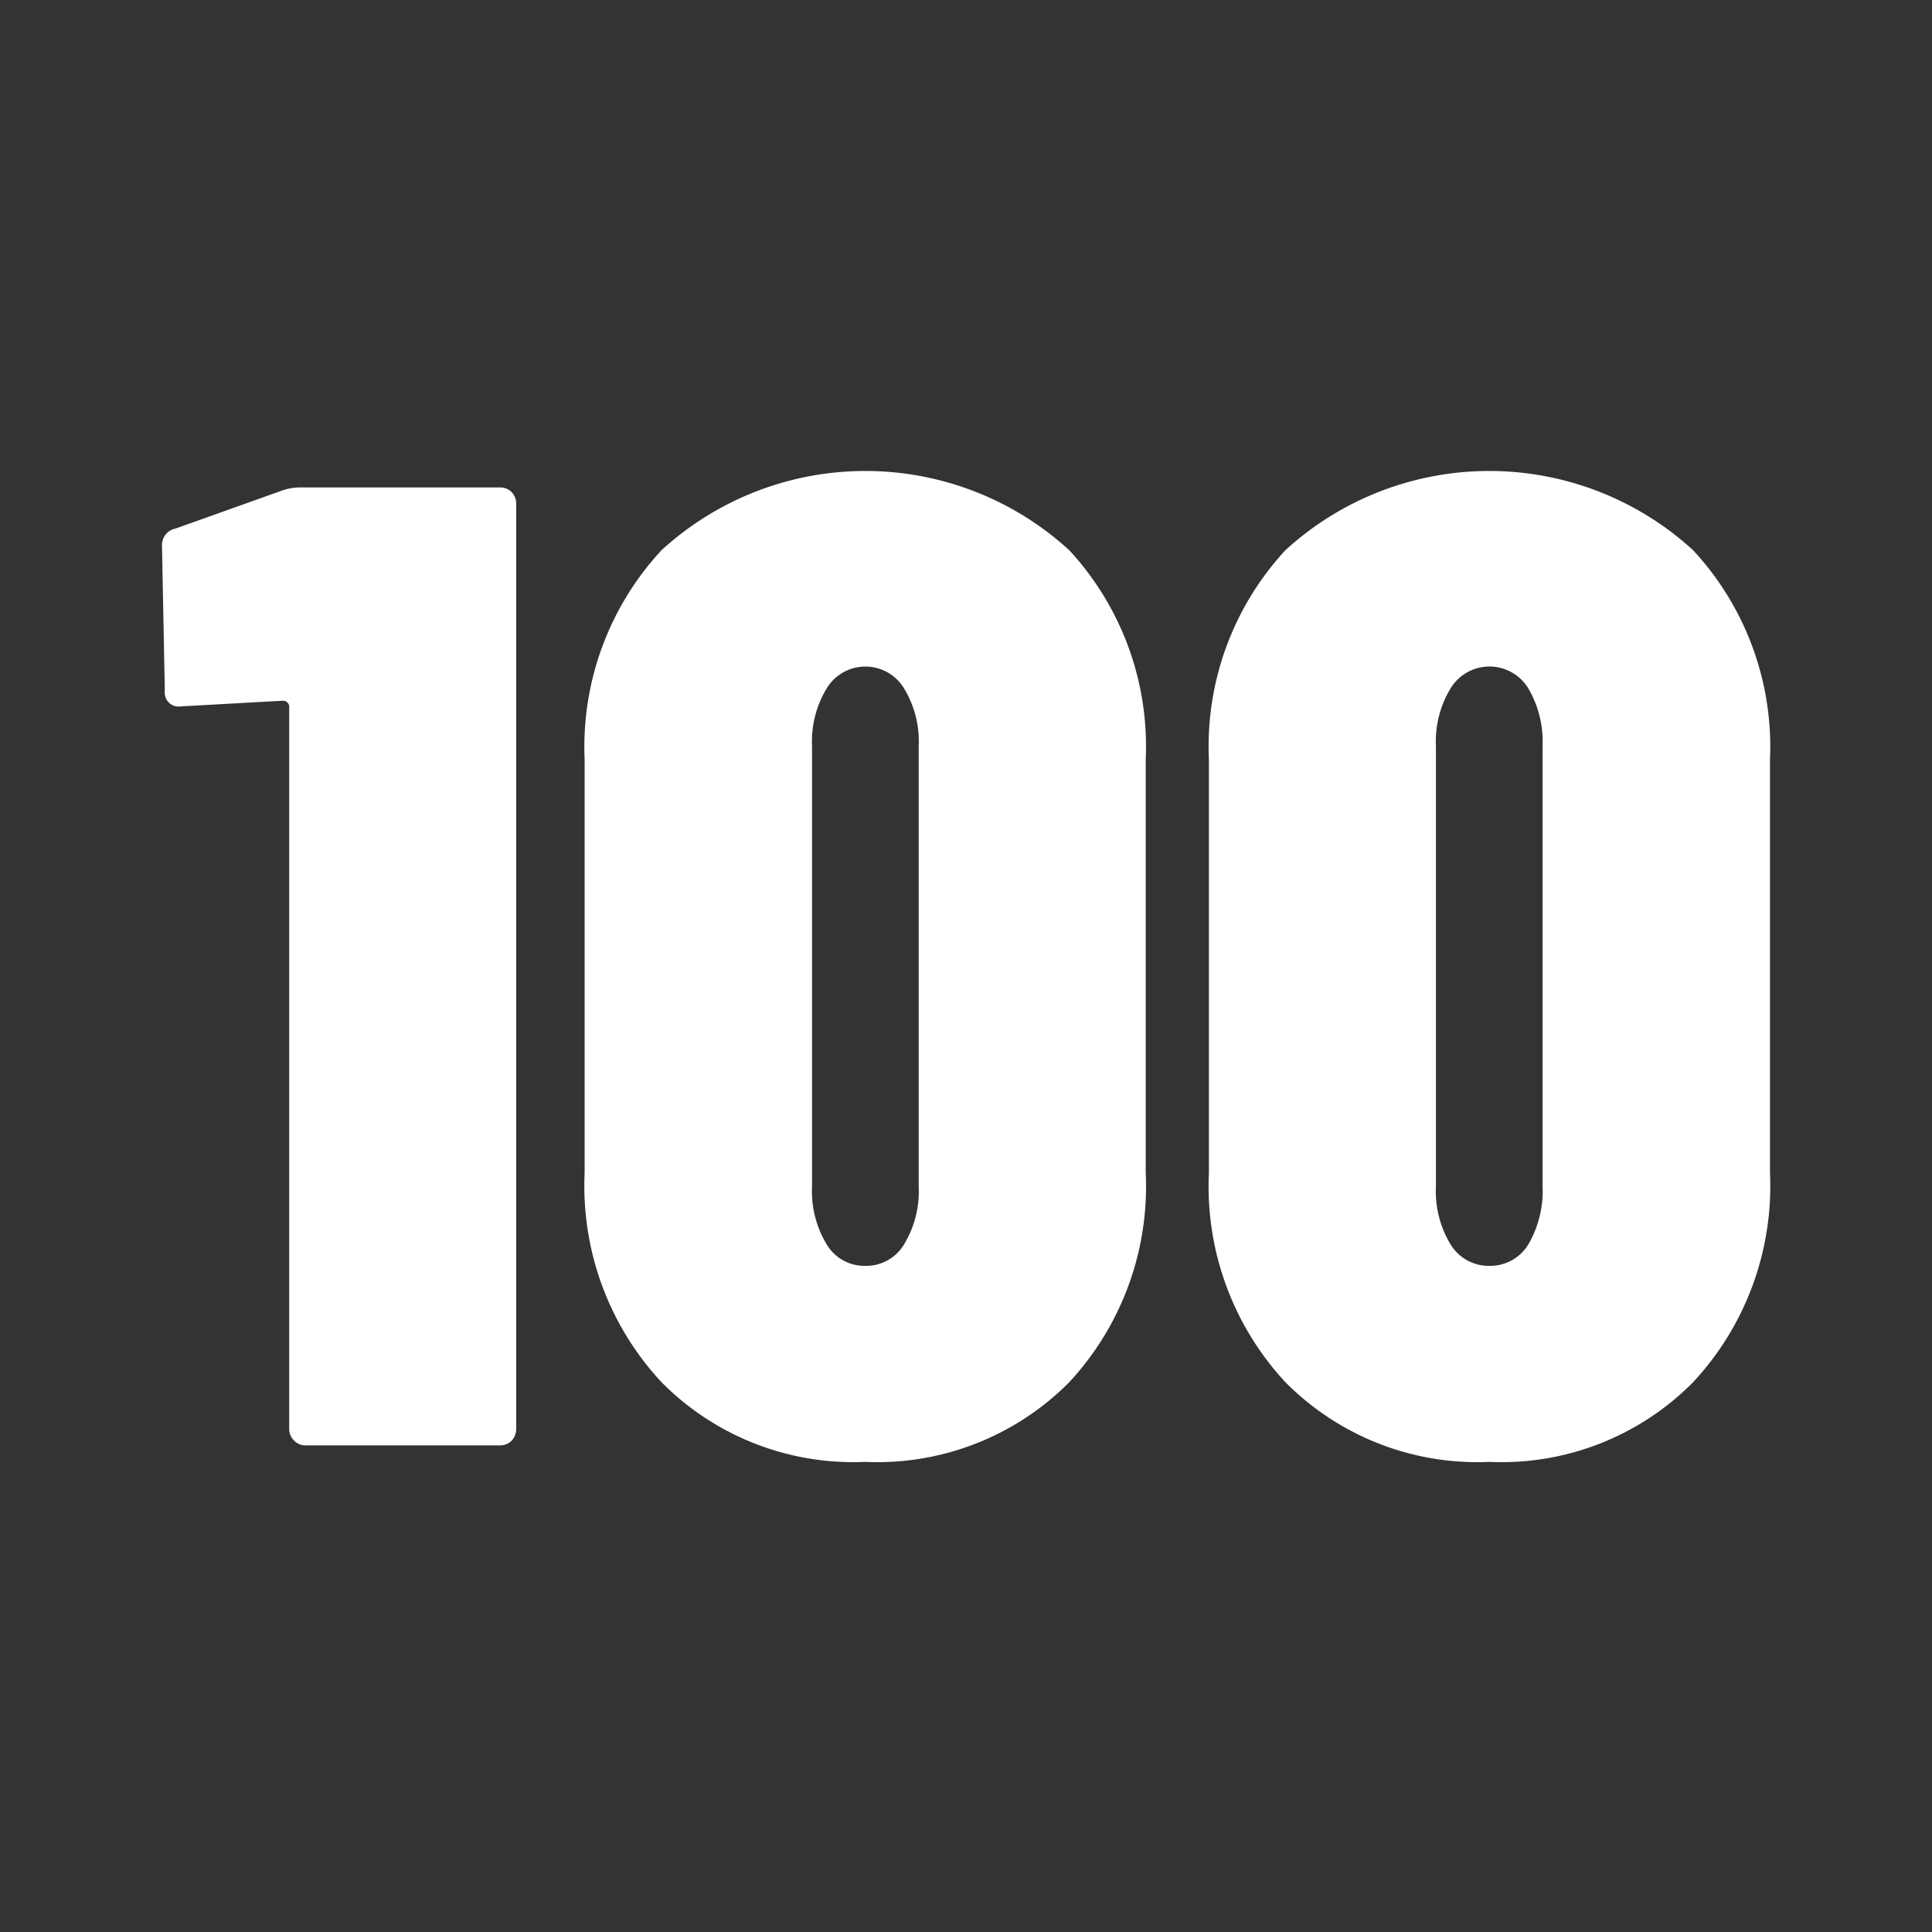 <?xml version="1.0" encoding="UTF-8"?> <svg xmlns="http://www.w3.org/2000/svg" id="icon_choose_6" width="48" height="48" viewBox="0 0 48 48"><rect x="0" y="0" width="48" height="48" fill="#333333" stroke="none"/><defs><style> .cls-1 { fill: #fff; } .cls-1, .cls-2 { fill-rule: evenodd; } .cls-2 { fill: #fff; } </style></defs><path id="_100_拷贝_2" data-name="100 拷贝 2" class="cls-1" d="M1343.93,6201.4l-2.58.92a0.421,0.421,0,0,0-.34.44l0.07,3.6a0.345,0.345,0,0,0,.4.38l2.52-.14a0.153,0.153,0,0,1,.17.17v17.92a0.4,0.4,0,0,0,.12.29,0.385,0.385,0,0,0,.29.12h4.83a0.4,0.4,0,0,0,.29-0.12,0.436,0.436,0,0,0,.11-0.29v-22.98a0.417,0.417,0,0,0-.11-0.29,0.4,0.4,0,0,0-.29-0.12h-4.97a1.4,1.4,0,0,0-.51.1h0Z" transform="translate(-1336.985 -6189.19)"></path><path id="_100_拷贝_3" data-name="100 拷贝 3" class="cls-2" d="M1358.48,6225.51a6.71,6.71,0,0,0,5.07-1.98,7.145,7.145,0,0,0,1.9-5.2v-10.27a7.177,7.177,0,0,0-1.9-5.2,7.5,7.5,0,0,0-10.13,0,7.183,7.183,0,0,0-1.91,5.2v10.27a7.151,7.151,0,0,0,1.91,5.2,6.7,6.7,0,0,0,5.06,1.98h0Zm0-4.87a1.092,1.092,0,0,1-.96-0.54,2.546,2.546,0,0,1-.36-1.43v-10.95a2.534,2.534,0,0,1,.36-1.42,1.122,1.122,0,0,1,1.93,0,2.534,2.534,0,0,1,.36,1.42v10.95a2.546,2.546,0,0,1-.36,1.43,1.1,1.1,0,0,1-.97.54h0Zm15.51,4.87a6.688,6.688,0,0,0,5.06-1.98,7.151,7.151,0,0,0,1.91-5.2v-10.27a7.183,7.183,0,0,0-1.91-5.2,7.5,7.5,0,0,0-10.13,0,7.177,7.177,0,0,0-1.9,5.2v10.27a7.145,7.145,0,0,0,1.9,5.2,6.71,6.71,0,0,0,5.07,1.98h0Zm0-4.87a1.108,1.108,0,0,1-.97-0.54,2.546,2.546,0,0,1-.36-1.43v-10.95a2.534,2.534,0,0,1,.36-1.42,1.13,1.13,0,0,1,1.94,0,2.619,2.619,0,0,1,.35,1.42v10.95a2.632,2.632,0,0,1-.35,1.43,1.108,1.108,0,0,1-.97.54h0Z" transform="translate(-1336.985 -6189.19)"></path></svg> 